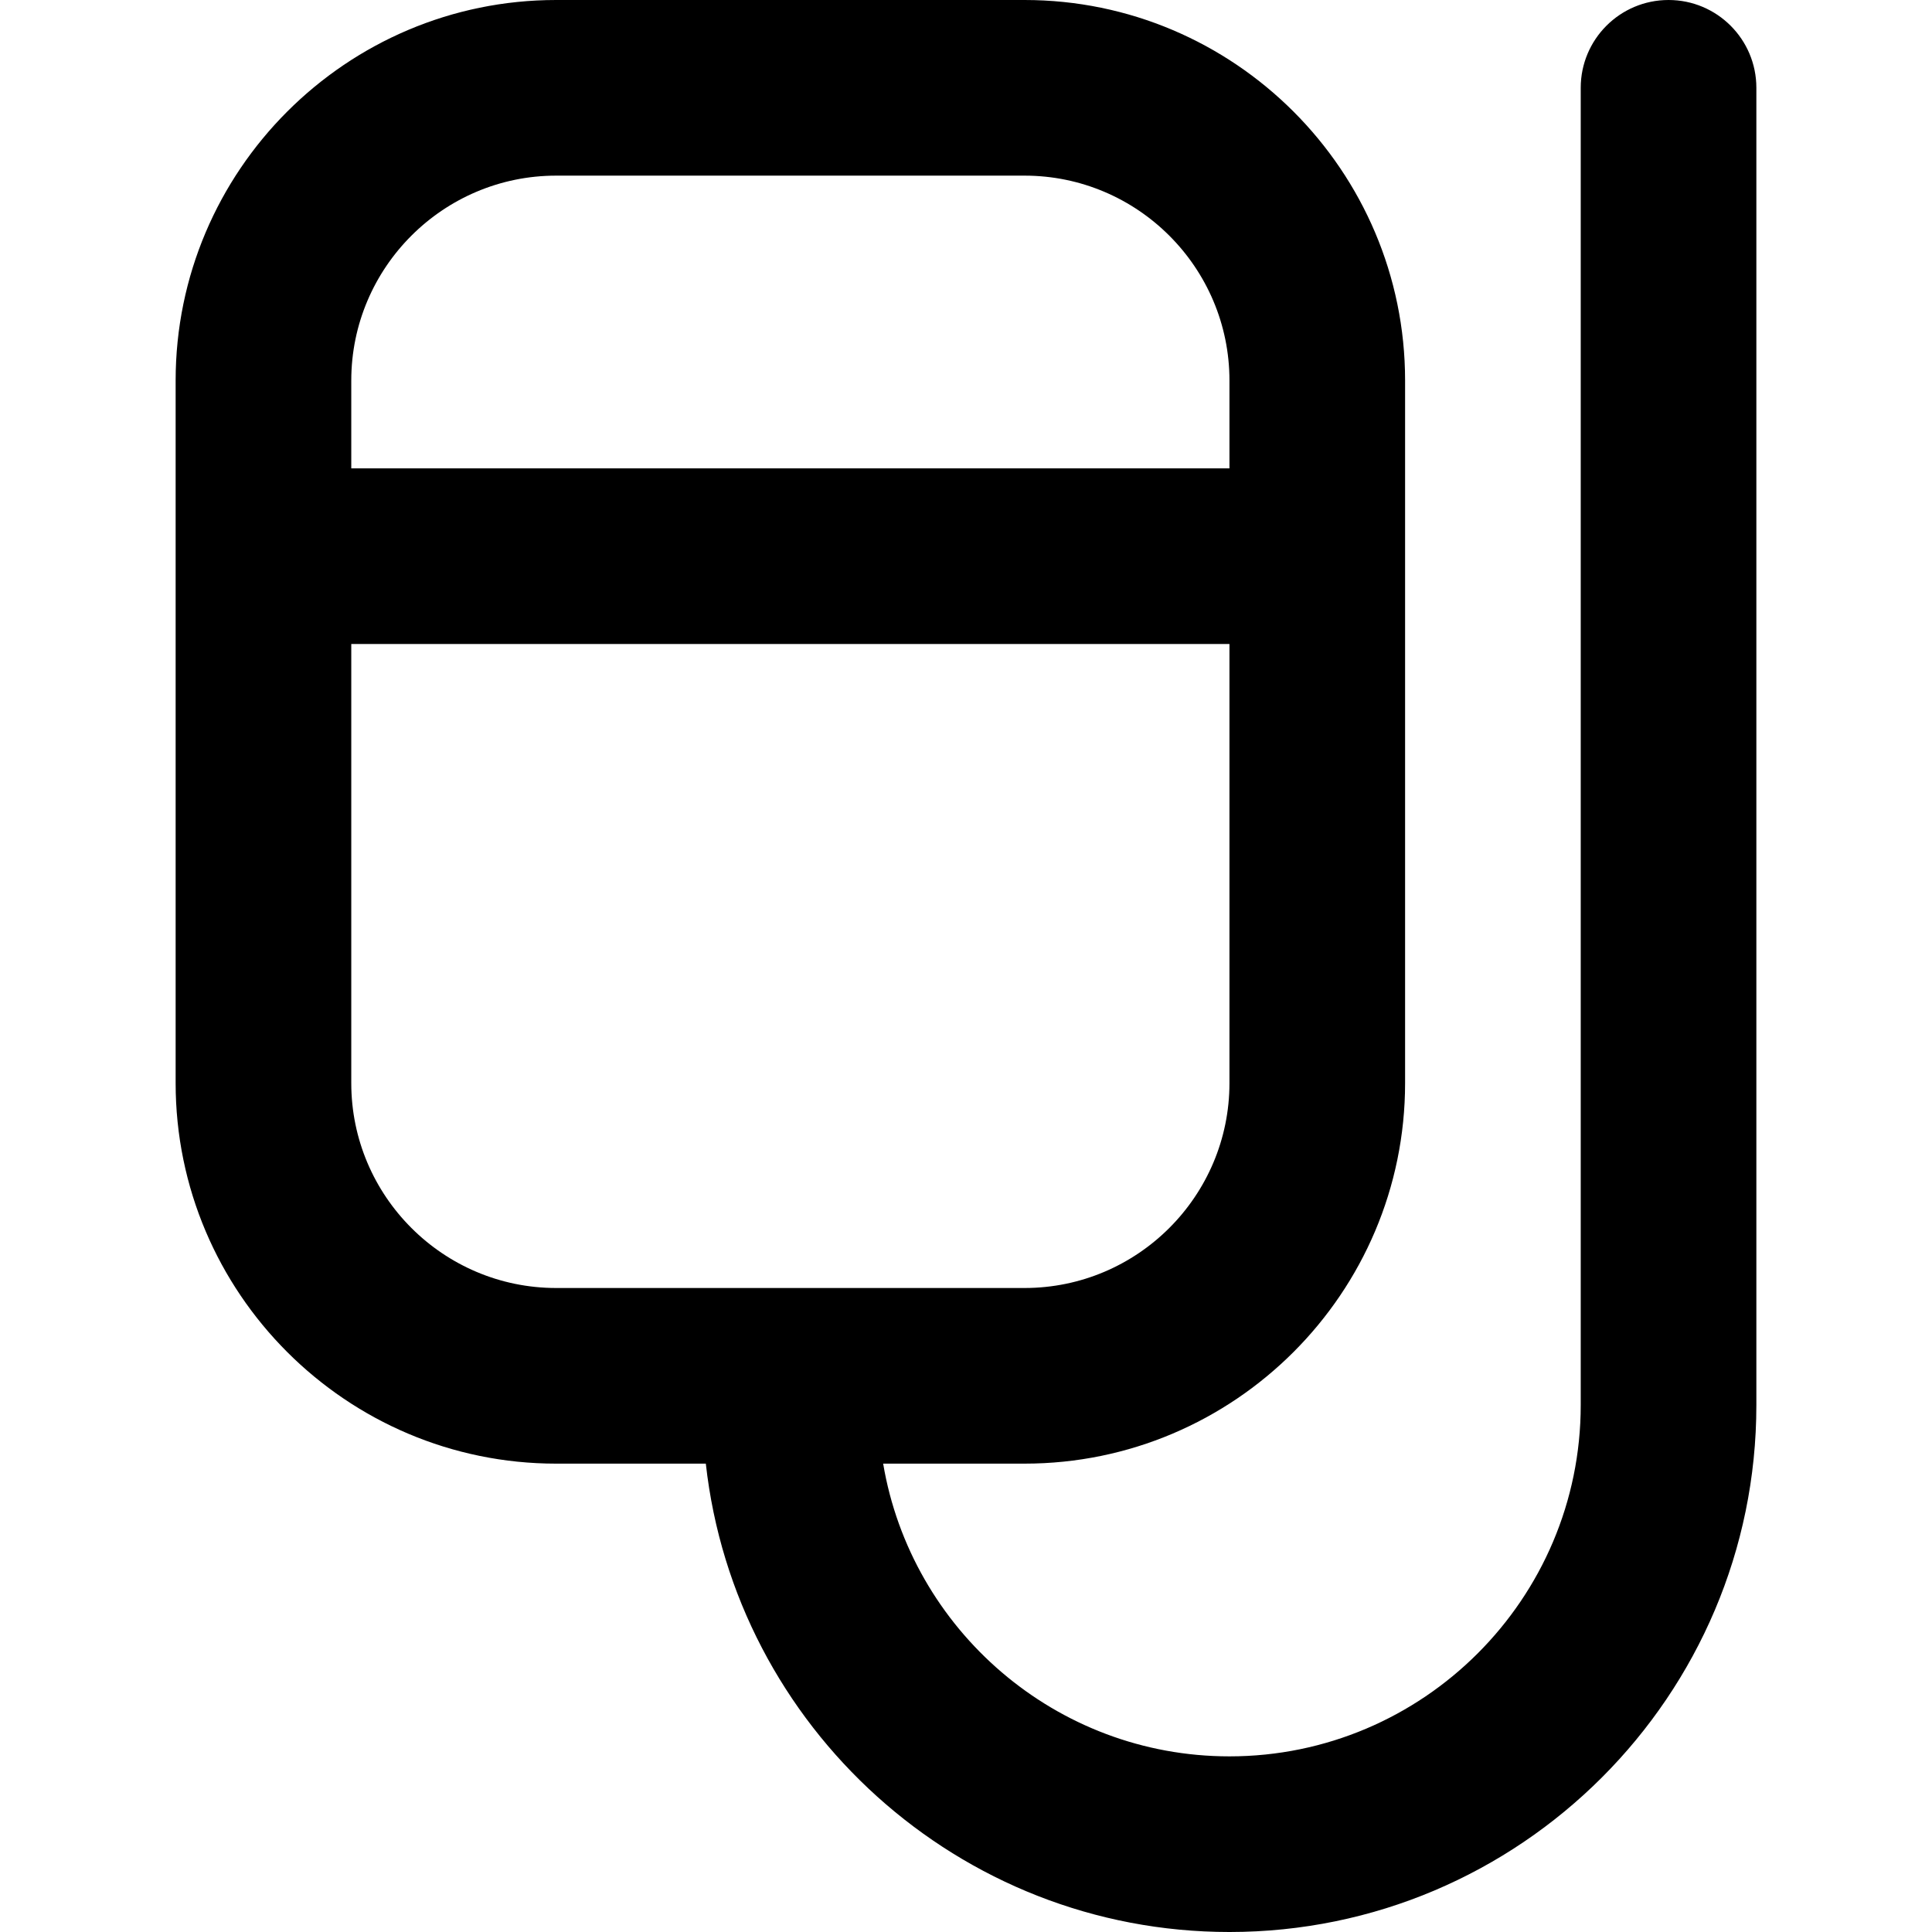 <?xml version="1.0" encoding="iso-8859-1"?>
<!-- Uploaded to: SVG Repo, www.svgrepo.com, Generator: SVG Repo Mixer Tools -->
<svg fill="#000000" height="800px" width="800px" version="1.1" id="Layer_1" xmlns="http://www.w3.org/2000/svg" xmlns:xlink="http://www.w3.org/1999/xlink" 
	 viewBox="0 0 330 330" xml:space="preserve">
<path id="XMLID_443_" d="M285,0c-8.284,0-15,6.716-15,15v225.001C270,273.085,243.084,300,210,300c-29.676,0-54.375-21.661-59.15-50
	H175c35.841,0,65-29.159,65-65V65c0-35.841-29.159-65-65-65H95C59.159,0,30,29.159,30,65v120c0,35.841,29.159,65,65,65h25.559
	c4.99,44.937,43.195,80,89.441,80c49.626,0,90-40.374,90-89.999V15C300,6.716,293.284,0,285,0z M95,30h80c19.299,0,35,15.701,35,35
	v15H60V65C60,45.701,75.701,30,95,30z M60,185v-75h150v75c0,19.299-15.701,35-35,35H95C75.701,220,60,204.299,60,185z"/>
</svg>
